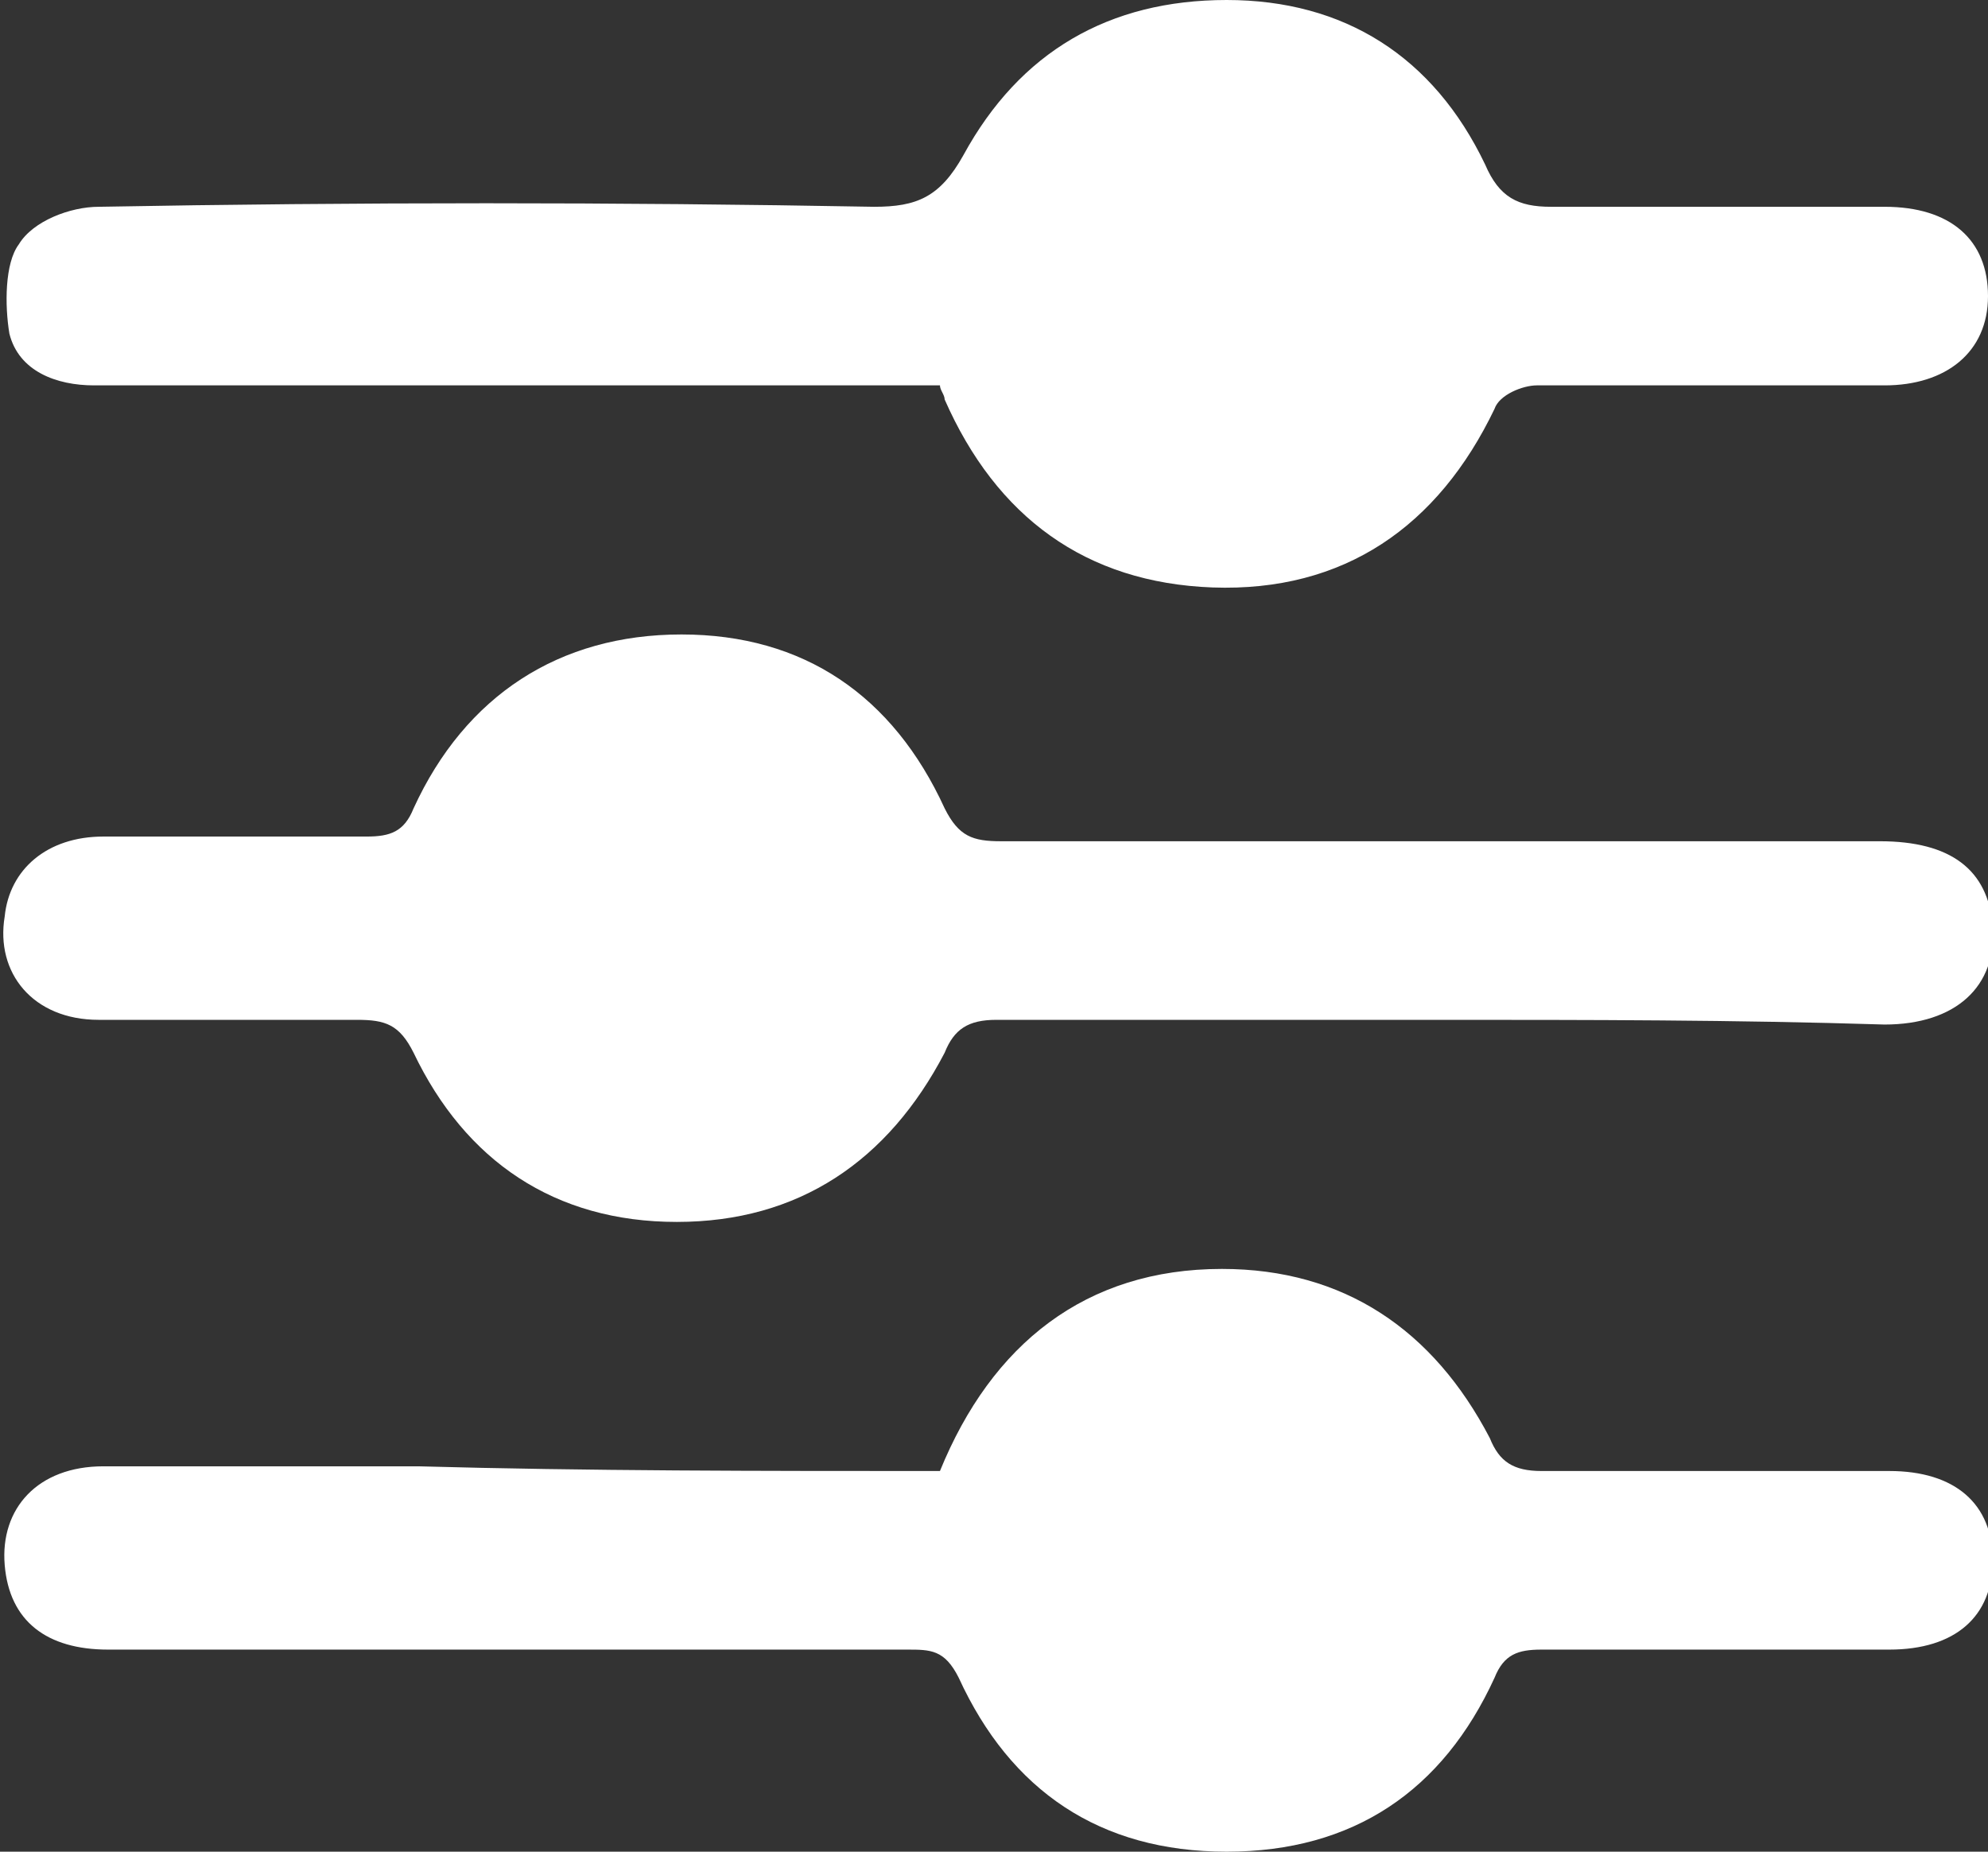 <svg version="1.1"
	 xmlns="http://www.w3.org/2000/svg" xmlns:xlink="http://www.w3.org/1999/xlink" xmlns:a="http://ns.adobe.com/AdobeSVGViewerExtensions/3.0/"
	 x="0px" y="0px" width="42.3px" height="39.4px" viewBox="0 0 42.3 39.4" enable-background="new 0 0 42.3 39.4"
	 xml:space="preserve">
<rect x="0" y="0" width="42.3" height="39.4" fill="#333333" stroke="none"/>
<defs>
</defs>
<g>
	<path fill="#FFFFFF" d="M30.6,21.7c-3.1,0-6.3,0-9.4,0c-0.6,0-0.9,0.2-1.1,0.7C18.9,24.7,17,26,14.4,26c-2.6,0-4.5-1.3-5.6-3.6
		c-0.3-0.6-0.6-0.7-1.2-0.7c-1.8,0-3.7,0-5.5,0c-1.4,0-2.2-1-2-2.2c0.1-1,0.9-1.7,2.1-1.7c1.9,0,3.7,0,5.6,0c0.5,0,0.8-0.1,1-0.6
		c1.1-2.4,3.1-3.7,5.7-3.7c2.6,0,4.5,1.3,5.6,3.7c0.3,0.6,0.6,0.7,1.2,0.7c6.2,0,12.5,0,18.7,0c1.5,0,2.3,0.6,2.4,1.8
		c0.1,1.3-0.8,2.1-2.3,2.1C36.9,21.7,33.8,21.7,30.6,21.7z"/>
	<path fill="#FFFFFF" d="M20,31.3c1.1-2.7,3.1-4.3,6-4.3c2.6,0,4.5,1.3,5.7,3.6c0.2,0.5,0.5,0.7,1.1,0.7c2.5,0,4.9,0,7.4,0
		c1.4,0,2.2,0.7,2.2,1.9c0,1.2-0.8,1.9-2.2,1.9c-2.5,0-4.9,0-7.4,0c-0.5,0-0.8,0.1-1,0.6c-1.1,2.4-3,3.7-5.7,3.7
		c-2.7,0-4.6-1.3-5.7-3.7c-0.3-0.6-0.6-0.6-1.1-0.6c-5.7,0-11.3,0-17,0c-1.3,0-2.1-0.6-2.2-1.8c-0.1-1.2,0.7-2.1,2.1-2.1
		c2.2,0,4.5,0,6.7,0C12.5,31.3,16.2,31.3,20,31.3z"/>
	<path fill="#FFFFFF" d="M20,8.2c-2.1,0-4.2,0-6.4,0c-3.9,0-7.7,0-11.6,0c-0.8,0-1.6-0.3-1.8-1.1C0.1,6.5,0.1,5.6,0.4,5.2
		c0.3-0.5,1.1-0.8,1.7-0.8c5.5-0.1,11-0.1,16.5,0c0.9,0,1.4-0.2,1.9-1.1C21.7,1.1,23.6,0,26.1,0c2.5,0,4.4,1.2,5.5,3.5
		c0.3,0.7,0.7,0.9,1.4,0.9c2.4,0,4.8,0,7.1,0c1.4,0,2.2,0.7,2.2,1.9c0,1.2-0.9,1.9-2.2,1.9c-2.5,0-4.9,0-7.4,0
		c-0.3,0-0.8,0.2-0.9,0.5c-1.2,2.5-3.2,3.9-6,3.8c-2.7-0.1-4.6-1.5-5.7-4C20.1,8.4,20,8.3,20,8.2z"/>
</g>
</svg>